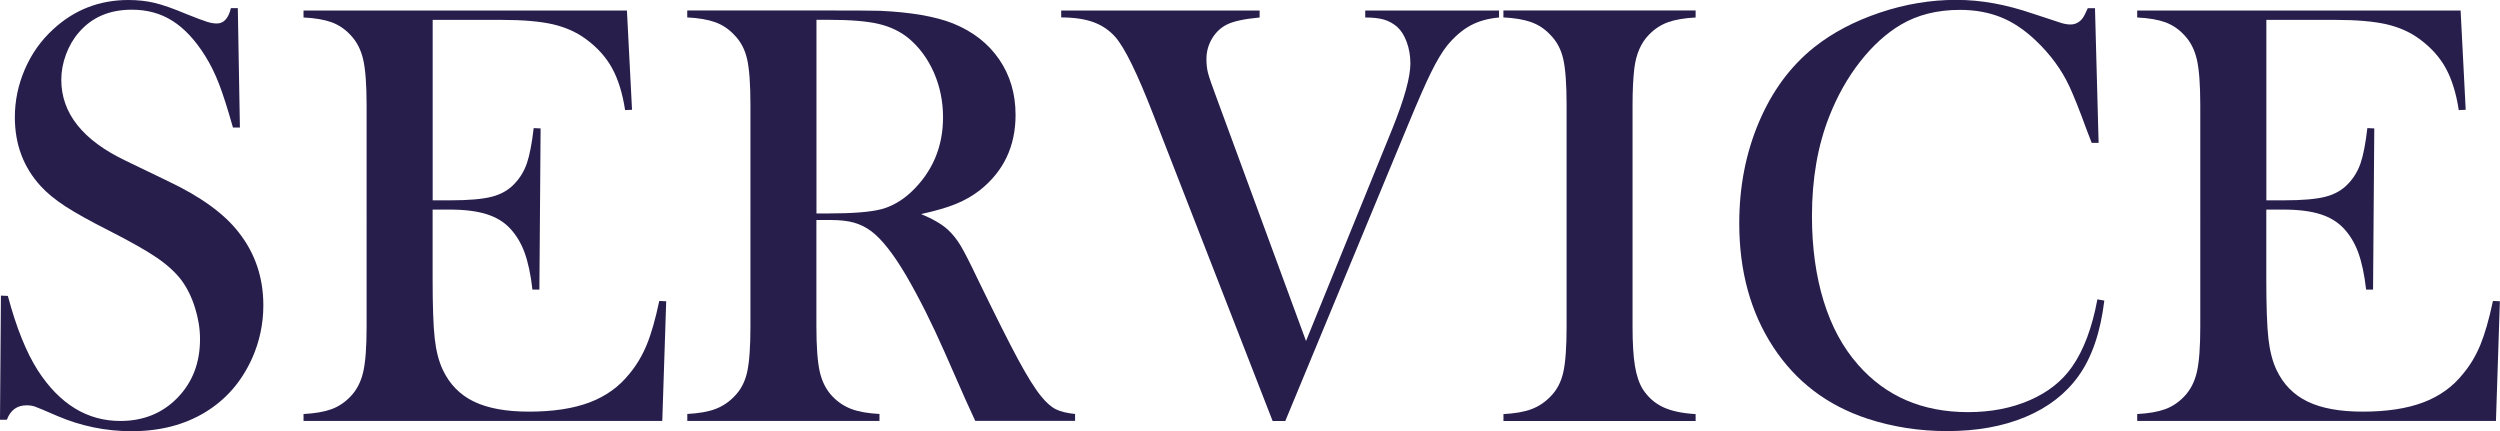 <?xml version="1.0" encoding="UTF-8"?><svg id="_レイヤー_2" xmlns="http://www.w3.org/2000/svg" viewBox="0 0 407.46 70.28"><defs><style>.cls-1{fill:#271e4c;}</style></defs><g id="_レイヤー_1-2"><g><path class="cls-1" d="m0,68.42l.15-20.24,1.13.05c1.37,5.15,3.01,9.21,4.9,12.17,3.56,5.48,8.04,8.21,13.43,8.21,3.76,0,6.86-1.26,9.31-3.77,2.45-2.52,3.68-5.7,3.68-9.56,0-1.67-.27-3.37-.81-5.1s-1.27-3.22-2.18-4.46c-.95-1.27-2.28-2.5-3.99-3.68-1.72-1.18-4.34-2.66-7.87-4.46-3.1-1.57-5.48-2.89-7.13-3.97-1.65-1.08-2.98-2.17-3.99-3.28-2.81-3.07-4.21-6.81-4.21-11.22,0-2.71.55-5.33,1.64-7.84,1.09-2.52,2.62-4.67,4.58-6.47C12.09,1.6,16.19,0,20.93,0c1.54,0,2.96.16,4.26.47,1.31.31,3.05.92,5.24,1.84,1.63.65,2.74,1.07,3.33,1.25.59.18,1.11.27,1.57.27,1.14,0,1.91-.83,2.3-2.5h1.13l.34,19.46h-1.13c-.88-3.1-1.64-5.48-2.28-7.13-.64-1.65-1.39-3.18-2.27-4.58-1.6-2.55-3.36-4.44-5.28-5.66-1.92-1.23-4.14-1.84-6.65-1.84-3.65,0-6.54,1.24-8.66,3.73-.88,1.01-1.57,2.21-2.08,3.58-.51,1.37-.76,2.75-.76,4.12,0,5.46,3.51,9.86,10.52,13.2l6.9,3.33c5.32,2.52,9.15,5.3,11.5,8.34,2.67,3.4,4.01,7.36,4.01,11.87,0,3-.6,5.87-1.81,8.6-1.7,3.81-4.25,6.76-7.65,8.83-3.4,2.07-7.4,3.1-12.01,3.1-4.21,0-8.27-.83-12.15-2.5-2.03-.88-3.23-1.39-3.63-1.52-.39-.13-.83-.2-1.32-.2-1.57,0-2.65.78-3.23,2.35H0Z"/><path class="cls-1" d="m102.18,1.72l.83,16.17-1.13.05c-.42-2.75-1.13-5.02-2.11-6.81-.98-1.8-2.4-3.38-4.26-4.75-1.54-1.14-3.35-1.95-5.44-2.43-2.09-.47-4.87-.71-8.33-.71h-11.22v29.41h2.94c2.97,0,5.21-.2,6.71-.59,1.5-.39,2.73-1.09,3.68-2.11.91-.95,1.59-2.07,2.03-3.36.44-1.29.81-3.19,1.1-5.71l1.13.05-.2,26.27h-1.13c-.29-2.52-.73-4.54-1.3-6.08-.57-1.54-1.36-2.84-2.38-3.92-.98-1.04-2.25-1.81-3.82-2.3-1.57-.49-3.56-.74-5.98-.74h-2.79v11.22c0,4.48.11,7.74.34,9.78.23,2.04.67,3.75,1.32,5.12,1.11,2.35,2.8,4.08,5.07,5.17,2.27,1.1,5.27,1.64,8.99,1.64,3.92,0,7.2-.5,9.85-1.5,2.65-1,4.8-2.54,6.47-4.63,1.18-1.4,2.13-3,2.87-4.8.74-1.8,1.41-4.17,2.03-7.11l1.13.05-.64,19.51h-58.47v-1.13c1.86-.1,3.37-.36,4.53-.78,1.16-.42,2.2-1.11,3.11-2.06,1.01-1.04,1.71-2.38,2.08-3.99.38-1.62.56-4.09.56-7.42V17.1c0-3.33-.19-5.81-.56-7.42-.38-1.62-1.07-2.95-2.08-3.99-.88-.95-1.9-1.63-3.06-2.06-1.16-.42-2.69-.69-4.58-.78v-1.13h52.69Z"/><path class="cls-1" d="m133.06,35.87v17.35c0,3.33.19,5.81.56,7.42.38,1.62,1.07,2.95,2.08,3.99.88.92,1.9,1.59,3.06,2.03,1.16.44,2.69.71,4.58.81v1.13h-31.32v-1.13c1.89-.1,3.42-.37,4.58-.81,1.16-.44,2.18-1.12,3.06-2.03,1.05-1.04,1.75-2.37,2.11-3.97.36-1.6.54-4.08.54-7.45V17.1c0-3.36-.18-5.85-.54-7.45-.36-1.6-1.06-2.92-2.11-3.97-.88-.95-1.91-1.63-3.09-2.06-1.18-.42-2.7-.69-4.56-.78v-1.13h23.62c3.95,0,6.55.02,7.79.05,5.06.23,9.03.92,11.91,2.06,3.23,1.31,5.74,3.26,7.52,5.86,1.78,2.6,2.67,5.61,2.67,9.04,0,5.1-1.93,9.18-5.78,12.25-1.18.92-2.48,1.67-3.9,2.25-1.42.59-3.33,1.14-5.71,1.67,1.96.82,3.41,1.67,4.36,2.55.75.69,1.44,1.54,2.06,2.57.62,1.03,1.55,2.85,2.79,5.46,2.91,5.98,5.1,10.35,6.59,13.11,1.49,2.76,2.74,4.76,3.75,6,.82,1.01,1.61,1.72,2.38,2.11.77.39,1.82.65,3.16.78v1.13h-16.27c-.82-1.8-1.34-2.94-1.57-3.43l-3.43-7.79c-2.06-4.67-4.13-8.8-6.22-12.4-2.09-3.56-4-6-5.73-7.3-.88-.65-1.83-1.12-2.84-1.4-1.01-.28-2.25-.42-3.73-.42h-2.4Zm0-1.08h1.86c4.05,0,6.95-.23,8.7-.69,1.75-.46,3.39-1.4,4.93-2.84,3.43-3.27,5.15-7.32,5.15-12.15,0-2.58-.5-5.01-1.49-7.28-1-2.27-2.38-4.14-4.14-5.61-1.37-1.11-3.01-1.89-4.9-2.33-1.9-.44-4.59-.66-8.09-.66h-2.01v31.56Z"/><path class="cls-1" d="m172.95,1.72h32.35v1.13c-2.45.23-4.21.6-5.29,1.13-1.01.49-1.83,1.25-2.45,2.28-.62,1.03-.93,2.15-.93,3.36,0,.85.08,1.6.25,2.25.16.65.65,2.08,1.47,4.26l14.51,39.45,14.07-34.6c1.96-4.87,2.94-8.41,2.94-10.63,0-1.24-.2-2.4-.59-3.48s-.92-1.91-1.57-2.5c-.65-.55-1.37-.95-2.16-1.18-.78-.23-1.8-.34-3.04-.34v-1.13h21.81v1.13c-1.8.16-3.36.6-4.68,1.32s-2.59,1.81-3.8,3.28c-.82,1.05-1.67,2.47-2.57,4.29-.9,1.81-2.13,4.62-3.7,8.41l-20.09,48.47h-2.06l-19.51-50.09c-2.55-6.57-4.59-10.73-6.13-12.5-.98-1.11-2.18-1.92-3.6-2.43-1.42-.51-3.16-.76-5.22-.76v-1.13Z"/><path class="cls-1" d="m276.36,1.72v1.13c-1.86.1-3.37.36-4.53.78-1.16.43-2.2,1.11-3.11,2.06-1.27,1.31-2.06,3.12-2.35,5.44-.2,1.73-.29,3.72-.29,5.98v36.12c0,2.71.13,4.85.39,6.42.26,1.57.69,2.83,1.27,3.77.85,1.31,1.94,2.28,3.28,2.92,1.34.64,3.12,1.02,5.34,1.15v1.13h-31.32v-1.13c1.89-.1,3.42-.37,4.58-.81,1.16-.44,2.18-1.12,3.06-2.03,1.05-1.04,1.75-2.37,2.11-3.97.36-1.6.54-4.08.54-7.45V17.1c0-3.36-.18-5.85-.54-7.45-.36-1.6-1.06-2.92-2.11-3.97-.88-.95-1.91-1.63-3.09-2.06-1.18-.42-2.7-.69-4.56-.78v-1.13h31.32Z"/><path class="cls-1" d="m341.45,1.37l.59,21.91h-1.13c-.36-.95-.64-1.67-.83-2.16-1.14-3.14-2.08-5.47-2.79-7.01-1.27-2.74-3.12-5.26-5.54-7.55-1.83-1.73-3.72-2.99-5.69-3.77s-4.17-1.18-6.62-1.18c-3.69,0-6.89.8-9.61,2.4-2.39,1.41-4.61,3.42-6.67,6.05-2.06,2.63-3.74,5.63-5.05,8.99-1.86,4.74-2.79,10.13-2.79,16.17,0,5.13.64,9.75,1.91,13.87,1.27,4.12,3.14,7.56,5.59,10.34,4.51,5.16,10.49,7.74,17.94,7.74,3.72,0,7.07-.64,10.05-1.94,2.97-1.29,5.28-3.11,6.91-5.46,1.89-2.71,3.27-6.37,4.12-10.98l1.13.2c-.62,5.16-2.03,9.26-4.21,12.3-2.09,2.91-4.97,5.13-8.65,6.67s-7.93,2.3-12.77,2.3c-4.51,0-8.82-.67-12.94-2.01-6.57-2.16-11.7-6.05-15.39-11.69-3.69-5.64-5.54-12.36-5.54-20.17,0-5.98,1.08-11.49,3.23-16.54s5.16-9.11,9.02-12.18c2.97-2.35,6.53-4.22,10.66-5.61,4.13-1.39,8.27-2.08,12.42-2.08s8.14.75,12.55,2.25l4.02,1.32c.78.29,1.47.44,2.06.44.82,0,1.49-.34,2.01-1.03.23-.33.51-.87.83-1.62h1.18Z"/><path class="cls-1" d="m401.04,1.72l.83,16.17-1.13.05c-.42-2.75-1.13-5.02-2.11-6.81-.98-1.8-2.4-3.38-4.26-4.75-1.54-1.14-3.35-1.95-5.44-2.43-2.09-.47-4.87-.71-8.33-.71h-11.22v29.41h2.94c2.97,0,5.21-.2,6.71-.59,1.5-.39,2.73-1.09,3.68-2.11.91-.95,1.59-2.07,2.03-3.36.44-1.29.81-3.19,1.1-5.71l1.13.05-.2,26.27h-1.13c-.29-2.52-.73-4.54-1.3-6.08-.57-1.54-1.36-2.84-2.38-3.92-.98-1.04-2.25-1.81-3.82-2.3-1.57-.49-3.56-.74-5.98-.74h-2.79v11.22c0,4.48.11,7.74.34,9.78.23,2.04.67,3.75,1.32,5.12,1.11,2.35,2.8,4.08,5.07,5.17,2.27,1.1,5.27,1.64,8.99,1.64,3.92,0,7.2-.5,9.85-1.5,2.65-1,4.8-2.54,6.47-4.63,1.18-1.4,2.13-3,2.87-4.8.73-1.8,1.41-4.17,2.03-7.11l1.13.05-.64,19.51h-58.47v-1.13c1.86-.1,3.37-.36,4.53-.78,1.16-.42,2.2-1.11,3.11-2.06,1.01-1.04,1.71-2.38,2.08-3.99.38-1.62.56-4.09.56-7.42V17.1c0-3.33-.19-5.81-.56-7.42-.38-1.62-1.07-2.95-2.08-3.99-.88-.95-1.9-1.63-3.06-2.06-1.16-.42-2.69-.69-4.58-.78v-1.13h52.69Z"/></g></g></svg>
